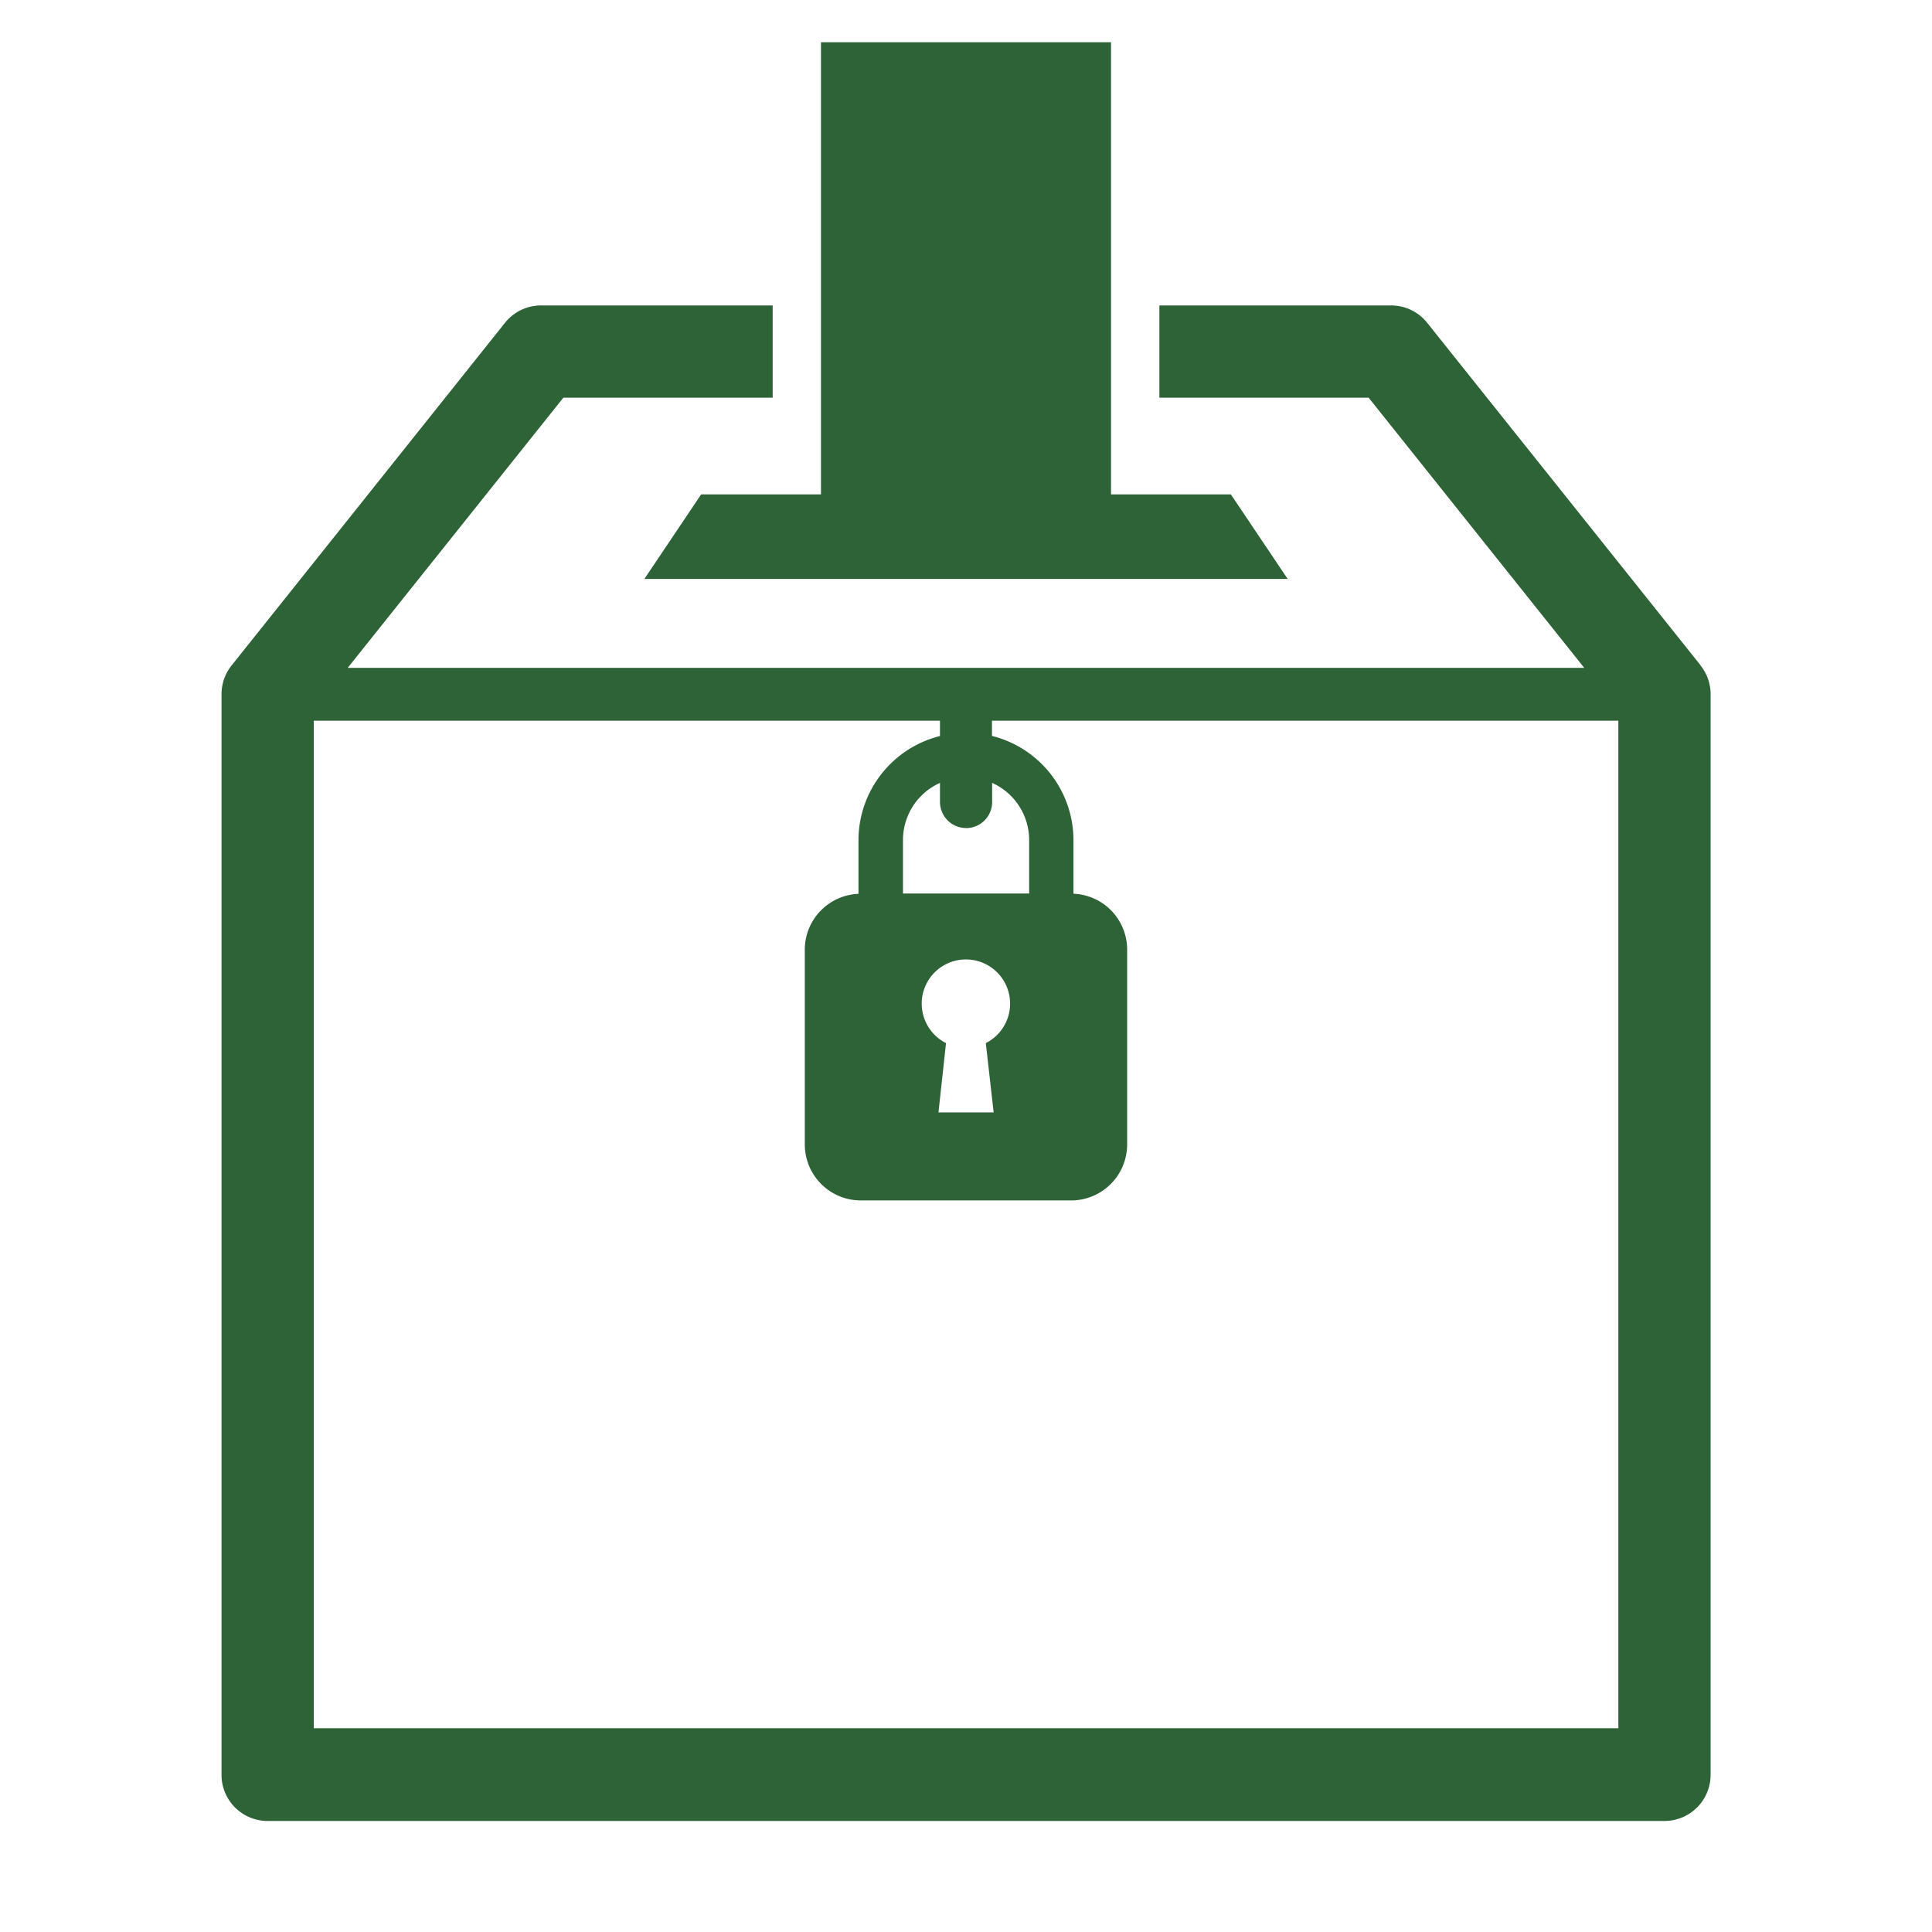 <svg xmlns="http://www.w3.org/2000/svg" xmlns:xlink="http://www.w3.org/1999/xlink" width="32" height="32" viewBox="0 0 32 32">
  <defs>
    <clipPath id="clip-path">
      <rect id="長方形_166" data-name="長方形 166" width="32" height="32" transform="translate(505 850)" fill="none" stroke="#707070" stroke-width="1"/>
    </clipPath>
    <clipPath id="clip-path-2">
      <rect id="長方形_147" data-name="長方形 147" width="24.663" height="29.458" fill="#2e6338"/>
    </clipPath>
  </defs>
  <g id="マスクグループ_49" data-name="マスクグループ 49" transform="translate(-505 -850)" clip-path="url(#clip-path)">
    <g id="グループ_166" data-name="グループ 166" transform="translate(508.669 850.7)">
      <path id="パス_575" data-name="パス 575" d="M20.96,0V7.489H18.975l-.94,1.4H28.69l-.941-1.4H25.764V0Z" transform="translate(-11.031 0)" fill="#2e6338"/>
      <g id="グループ_165" data-name="グループ 165" transform="translate(0 0)">
        <g id="グループ_164" data-name="グループ 164" clip-path="url(#clip-path-2)">
          <path id="パス_576" data-name="パス 576" d="M24.5,17.185l-4.53-5.675a.765.765,0,0,0-.6-.288H15.534V12.75H19l3.571,4.475H2.09L5.662,12.75H9.129V11.222H5.295a.765.765,0,0,0-.6.288L.167,17.185A.761.761,0,0,0,0,17.66v17.9a.764.764,0,0,0,.765.764H23.9a.765.765,0,0,0,.764-.764V17.66a.76.76,0,0,0-.168-.476M12.332,19.879a.432.432,0,0,0,.432-.433V19.13a1.038,1.038,0,0,1,.613.95v.882h-2.09V20.08a1.038,1.038,0,0,1,.613-.95v.315a.433.433,0,0,0,.433.433m.456,4.71h-.914L12,23.44a.732.732,0,1,1,.659,0Zm10.347,10.2H1.528V18.1H11.9v.254a1.782,1.782,0,0,0-1.35,1.728v.886a.926.926,0,0,0-.889.924v3.226a.928.928,0,0,0,.927.928h3.488A.928.928,0,0,0,15,25.116V21.89a.926.926,0,0,0-.889-.924V20.08a1.782,1.782,0,0,0-1.35-1.728V18.1H23.136Z" transform="translate(0 -6.863)" fill="#2e6338"/>
        </g>
      </g>
    </g>
  </g>
</svg>
